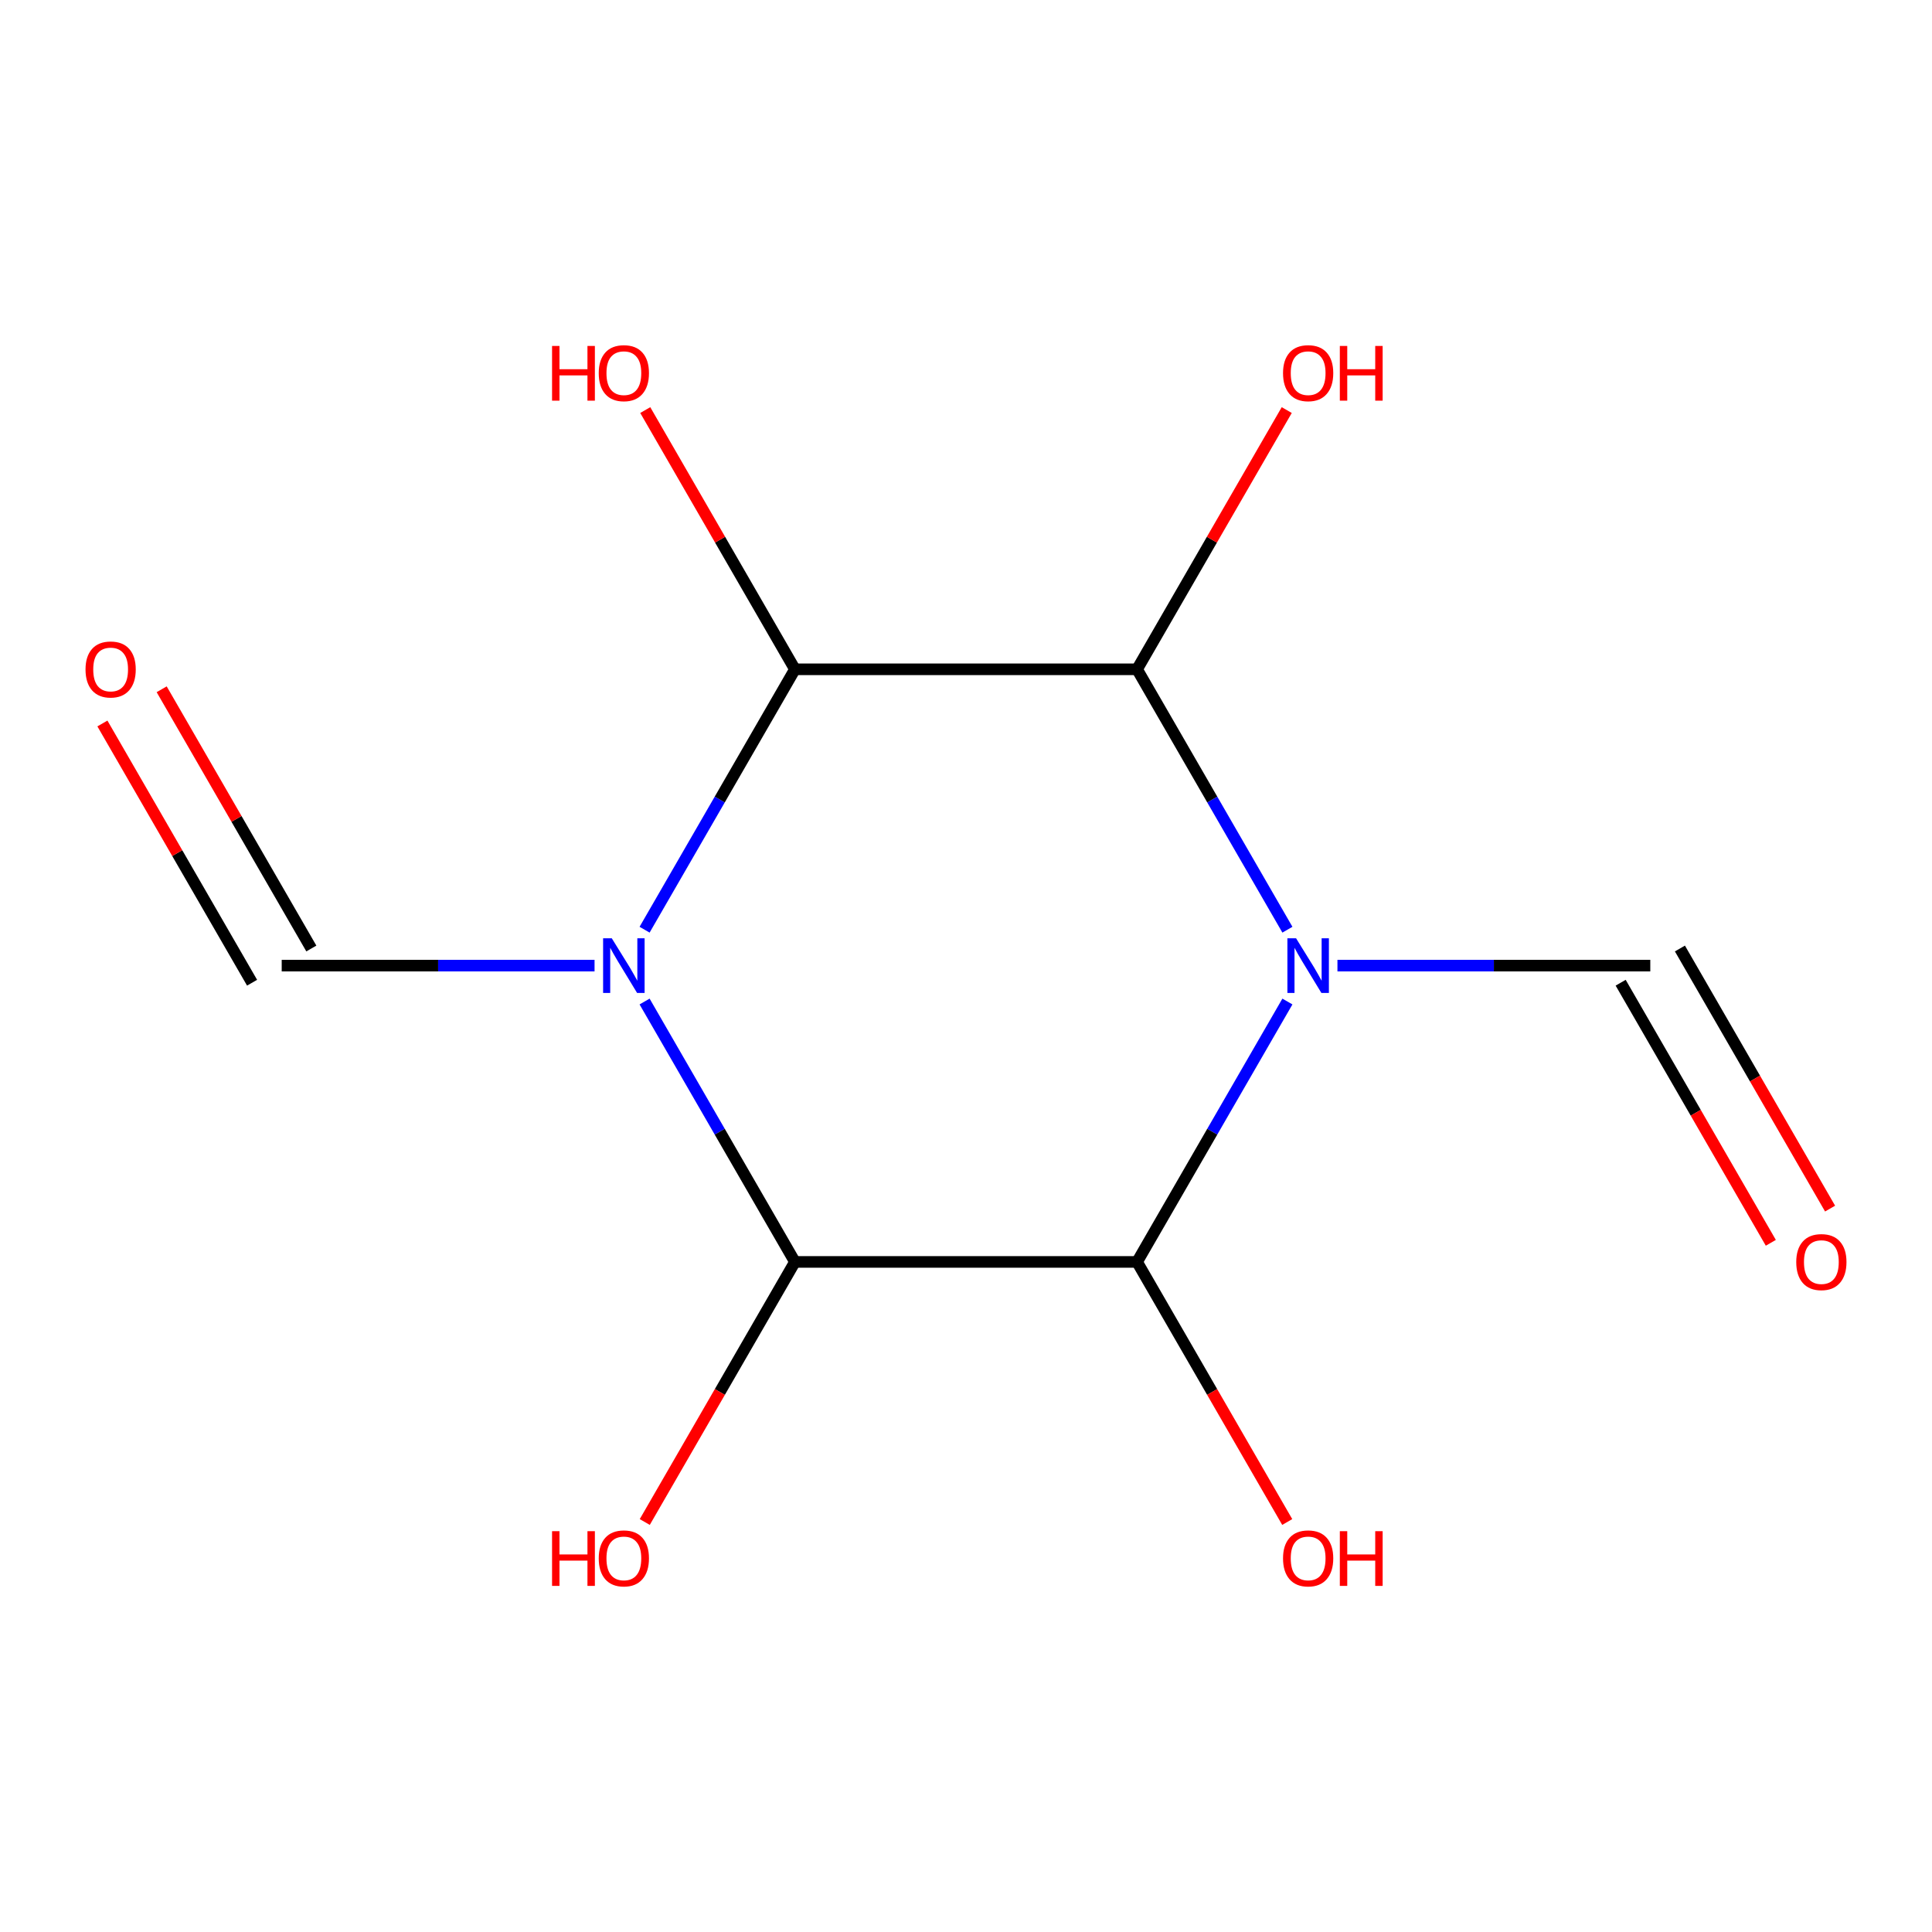 <?xml version='1.0' encoding='iso-8859-1'?>
<svg version='1.1' baseProfile='full'
              xmlns='http://www.w3.org/2000/svg'
                      xmlns:rdkit='http://www.rdkit.org/xml'
                      xmlns:xlink='http://www.w3.org/1999/xlink'
                  xml:space='preserve'
width='1000px' height='1000px' viewBox='0 0 1000 1000'>
<!-- END OF HEADER -->
<rect style='opacity:1.0;fill:#FFFFFF;stroke:none' width='1000' height='1000' x='0' y='0'> </rect>
<path class='bond-2' d='M 666.363,518.387 L 627.455,585.778' style='fill:none;fill-rule:evenodd;stroke:#0000FF;stroke-width:6px;stroke-linecap:butt;stroke-linejoin:miter;stroke-opacity:1' />
<path class='bond-2' d='M 627.455,585.778 L 588.547,653.168' style='fill:none;fill-rule:evenodd;stroke:#000000;stroke-width:6px;stroke-linecap:butt;stroke-linejoin:miter;stroke-opacity:1' />
<path class='bond-4' d='M 666.363,481.213 L 627.455,413.822' style='fill:none;fill-rule:evenodd;stroke:#0000FF;stroke-width:6px;stroke-linecap:butt;stroke-linejoin:miter;stroke-opacity:1' />
<path class='bond-4' d='M 627.455,413.822 L 588.547,346.432' style='fill:none;fill-rule:evenodd;stroke:#000000;stroke-width:6px;stroke-linecap:butt;stroke-linejoin:miter;stroke-opacity:1' />
<path class='bond-6' d='M 692.261,499.8 L 773.225,499.8' style='fill:none;fill-rule:evenodd;stroke:#0000FF;stroke-width:6px;stroke-linecap:butt;stroke-linejoin:miter;stroke-opacity:1' />
<path class='bond-6' d='M 773.225,499.8 L 854.188,499.8' style='fill:none;fill-rule:evenodd;stroke:#000000;stroke-width:6px;stroke-linecap:butt;stroke-linejoin:miter;stroke-opacity:1' />
<path class='bond-0' d='M 333.637,481.213 L 372.545,413.822' style='fill:none;fill-rule:evenodd;stroke:#0000FF;stroke-width:6px;stroke-linecap:butt;stroke-linejoin:miter;stroke-opacity:1' />
<path class='bond-0' d='M 372.545,413.822 L 411.453,346.432' style='fill:none;fill-rule:evenodd;stroke:#000000;stroke-width:6px;stroke-linecap:butt;stroke-linejoin:miter;stroke-opacity:1' />
<path class='bond-5' d='M 307.739,499.8 L 226.775,499.8' style='fill:none;fill-rule:evenodd;stroke:#0000FF;stroke-width:6px;stroke-linecap:butt;stroke-linejoin:miter;stroke-opacity:1' />
<path class='bond-5' d='M 226.775,499.8 L 145.812,499.8' style='fill:none;fill-rule:evenodd;stroke:#000000;stroke-width:6px;stroke-linecap:butt;stroke-linejoin:miter;stroke-opacity:1' />
<path class='bond-13' d='M 333.637,518.387 L 372.545,585.778' style='fill:none;fill-rule:evenodd;stroke:#0000FF;stroke-width:6px;stroke-linecap:butt;stroke-linejoin:miter;stroke-opacity:1' />
<path class='bond-13' d='M 372.545,585.778 L 411.453,653.168' style='fill:none;fill-rule:evenodd;stroke:#000000;stroke-width:6px;stroke-linecap:butt;stroke-linejoin:miter;stroke-opacity:1' />
<path class='bond-1' d='M 411.453,653.168 L 588.547,653.168' style='fill:none;fill-rule:evenodd;stroke:#000000;stroke-width:6px;stroke-linecap:butt;stroke-linejoin:miter;stroke-opacity:1' />
<path class='bond-9' d='M 411.453,653.168 L 372.591,720.478' style='fill:none;fill-rule:evenodd;stroke:#000000;stroke-width:6px;stroke-linecap:butt;stroke-linejoin:miter;stroke-opacity:1' />
<path class='bond-9' d='M 372.591,720.478 L 333.73,787.789' style='fill:none;fill-rule:evenodd;stroke:#FF0000;stroke-width:6px;stroke-linecap:butt;stroke-linejoin:miter;stroke-opacity:1' />
<path class='bond-10' d='M 588.547,653.168 L 627.409,720.478' style='fill:none;fill-rule:evenodd;stroke:#000000;stroke-width:6px;stroke-linecap:butt;stroke-linejoin:miter;stroke-opacity:1' />
<path class='bond-10' d='M 627.409,720.478 L 666.27,787.789' style='fill:none;fill-rule:evenodd;stroke:#FF0000;stroke-width:6px;stroke-linecap:butt;stroke-linejoin:miter;stroke-opacity:1' />
<path class='bond-3' d='M 411.453,346.432 L 588.547,346.432' style='fill:none;fill-rule:evenodd;stroke:#000000;stroke-width:6px;stroke-linecap:butt;stroke-linejoin:miter;stroke-opacity:1' />
<path class='bond-12' d='M 411.453,346.432 L 372.718,279.342' style='fill:none;fill-rule:evenodd;stroke:#000000;stroke-width:6px;stroke-linecap:butt;stroke-linejoin:miter;stroke-opacity:1' />
<path class='bond-12' d='M 372.718,279.342 L 333.984,212.252' style='fill:none;fill-rule:evenodd;stroke:#FF0000;stroke-width:6px;stroke-linecap:butt;stroke-linejoin:miter;stroke-opacity:1' />
<path class='bond-11' d='M 588.547,346.432 L 627.282,279.342' style='fill:none;fill-rule:evenodd;stroke:#000000;stroke-width:6px;stroke-linecap:butt;stroke-linejoin:miter;stroke-opacity:1' />
<path class='bond-11' d='M 627.282,279.342 L 666.016,212.252' style='fill:none;fill-rule:evenodd;stroke:#FF0000;stroke-width:6px;stroke-linecap:butt;stroke-linejoin:miter;stroke-opacity:1' />
<path class='bond-7' d='M 161.149,490.945 L 122.414,423.855' style='fill:none;fill-rule:evenodd;stroke:#000000;stroke-width:6px;stroke-linecap:butt;stroke-linejoin:miter;stroke-opacity:1' />
<path class='bond-7' d='M 122.414,423.855 L 83.68,356.765' style='fill:none;fill-rule:evenodd;stroke:#FF0000;stroke-width:6px;stroke-linecap:butt;stroke-linejoin:miter;stroke-opacity:1' />
<path class='bond-7' d='M 130.475,508.655 L 91.741,441.565' style='fill:none;fill-rule:evenodd;stroke:#000000;stroke-width:6px;stroke-linecap:butt;stroke-linejoin:miter;stroke-opacity:1' />
<path class='bond-7' d='M 91.741,441.565 L 53.006,374.474' style='fill:none;fill-rule:evenodd;stroke:#FF0000;stroke-width:6px;stroke-linecap:butt;stroke-linejoin:miter;stroke-opacity:1' />
<path class='bond-8' d='M 838.851,508.655 L 877.713,575.965' style='fill:none;fill-rule:evenodd;stroke:#000000;stroke-width:6px;stroke-linecap:butt;stroke-linejoin:miter;stroke-opacity:1' />
<path class='bond-8' d='M 877.713,575.965 L 916.574,643.275' style='fill:none;fill-rule:evenodd;stroke:#FF0000;stroke-width:6px;stroke-linecap:butt;stroke-linejoin:miter;stroke-opacity:1' />
<path class='bond-8' d='M 869.525,490.945 L 908.386,558.256' style='fill:none;fill-rule:evenodd;stroke:#000000;stroke-width:6px;stroke-linecap:butt;stroke-linejoin:miter;stroke-opacity:1' />
<path class='bond-8' d='M 908.386,558.256 L 947.248,625.566' style='fill:none;fill-rule:evenodd;stroke:#FF0000;stroke-width:6px;stroke-linecap:butt;stroke-linejoin:miter;stroke-opacity:1' />
<path  class='atom-0' d='M 670.834 485.64
L 680.114 500.64
Q 681.034 502.12, 682.514 504.8
Q 683.994 507.48, 684.074 507.64
L 684.074 485.64
L 687.834 485.64
L 687.834 513.96
L 683.954 513.96
L 673.994 497.56
Q 672.834 495.64, 671.594 493.44
Q 670.394 491.24, 670.034 490.56
L 670.034 513.96
L 666.354 513.96
L 666.354 485.64
L 670.834 485.64
' fill='#0000FF'/>
<path  class='atom-1' d='M 316.646 485.64
L 325.926 500.64
Q 326.846 502.12, 328.326 504.8
Q 329.806 507.48, 329.886 507.64
L 329.886 485.64
L 333.646 485.64
L 333.646 513.96
L 329.766 513.96
L 319.806 497.56
Q 318.646 495.64, 317.406 493.44
Q 316.206 491.24, 315.846 490.56
L 315.846 513.96
L 312.166 513.96
L 312.166 485.64
L 316.646 485.64
' fill='#0000FF'/>
<path  class='atom-8' d='M 44.265 346.512
Q 44.265 339.712, 47.625 335.912
Q 50.985 332.112, 57.265 332.112
Q 63.545 332.112, 66.905 335.912
Q 70.265 339.712, 70.265 346.512
Q 70.265 353.392, 66.865 357.312
Q 63.465 361.192, 57.265 361.192
Q 51.025 361.192, 47.625 357.312
Q 44.265 353.432, 44.265 346.512
M 57.265 357.992
Q 61.585 357.992, 63.905 355.112
Q 66.265 352.192, 66.265 346.512
Q 66.265 340.952, 63.905 338.152
Q 61.585 335.312, 57.265 335.312
Q 52.945 335.312, 50.585 338.112
Q 48.265 340.912, 48.265 346.512
Q 48.265 352.232, 50.585 355.112
Q 52.945 357.992, 57.265 357.992
' fill='#FF0000'/>
<path  class='atom-9' d='M 929.735 653.248
Q 929.735 646.448, 933.095 642.648
Q 936.455 638.848, 942.735 638.848
Q 949.015 638.848, 952.375 642.648
Q 955.735 646.448, 955.735 653.248
Q 955.735 660.128, 952.335 664.048
Q 948.935 667.928, 942.735 667.928
Q 936.495 667.928, 933.095 664.048
Q 929.735 660.168, 929.735 653.248
M 942.735 664.728
Q 947.055 664.728, 949.375 661.848
Q 951.735 658.928, 951.735 653.248
Q 951.735 647.688, 949.375 644.888
Q 947.055 642.048, 942.735 642.048
Q 938.415 642.048, 936.055 644.848
Q 933.735 647.648, 933.735 653.248
Q 933.735 658.968, 936.055 661.848
Q 938.415 664.728, 942.735 664.728
' fill='#FF0000'/>
<path  class='atom-10' d='M 285.746 792.536
L 289.586 792.536
L 289.586 804.576
L 304.066 804.576
L 304.066 792.536
L 307.906 792.536
L 307.906 820.856
L 304.066 820.856
L 304.066 807.776
L 289.586 807.776
L 289.586 820.856
L 285.746 820.856
L 285.746 792.536
' fill='#FF0000'/>
<path  class='atom-10' d='M 309.906 806.616
Q 309.906 799.816, 313.266 796.016
Q 316.626 792.216, 322.906 792.216
Q 329.186 792.216, 332.546 796.016
Q 335.906 799.816, 335.906 806.616
Q 335.906 813.496, 332.506 817.416
Q 329.106 821.296, 322.906 821.296
Q 316.666 821.296, 313.266 817.416
Q 309.906 813.536, 309.906 806.616
M 322.906 818.096
Q 327.226 818.096, 329.546 815.216
Q 331.906 812.296, 331.906 806.616
Q 331.906 801.056, 329.546 798.256
Q 327.226 795.416, 322.906 795.416
Q 318.586 795.416, 316.226 798.216
Q 313.906 801.016, 313.906 806.616
Q 313.906 812.336, 316.226 815.216
Q 318.586 818.096, 322.906 818.096
' fill='#FF0000'/>
<path  class='atom-11' d='M 664.094 806.616
Q 664.094 799.816, 667.454 796.016
Q 670.814 792.216, 677.094 792.216
Q 683.374 792.216, 686.734 796.016
Q 690.094 799.816, 690.094 806.616
Q 690.094 813.496, 686.694 817.416
Q 683.294 821.296, 677.094 821.296
Q 670.854 821.296, 667.454 817.416
Q 664.094 813.536, 664.094 806.616
M 677.094 818.096
Q 681.414 818.096, 683.734 815.216
Q 686.094 812.296, 686.094 806.616
Q 686.094 801.056, 683.734 798.256
Q 681.414 795.416, 677.094 795.416
Q 672.774 795.416, 670.414 798.216
Q 668.094 801.016, 668.094 806.616
Q 668.094 812.336, 670.414 815.216
Q 672.774 818.096, 677.094 818.096
' fill='#FF0000'/>
<path  class='atom-11' d='M 693.494 792.536
L 697.334 792.536
L 697.334 804.576
L 711.814 804.576
L 711.814 792.536
L 715.654 792.536
L 715.654 820.856
L 711.814 820.856
L 711.814 807.776
L 697.334 807.776
L 697.334 820.856
L 693.494 820.856
L 693.494 792.536
' fill='#FF0000'/>
<path  class='atom-12' d='M 664.094 193.144
Q 664.094 186.344, 667.454 182.544
Q 670.814 178.744, 677.094 178.744
Q 683.374 178.744, 686.734 182.544
Q 690.094 186.344, 690.094 193.144
Q 690.094 200.024, 686.694 203.944
Q 683.294 207.824, 677.094 207.824
Q 670.854 207.824, 667.454 203.944
Q 664.094 200.064, 664.094 193.144
M 677.094 204.624
Q 681.414 204.624, 683.734 201.744
Q 686.094 198.824, 686.094 193.144
Q 686.094 187.584, 683.734 184.784
Q 681.414 181.944, 677.094 181.944
Q 672.774 181.944, 670.414 184.744
Q 668.094 187.544, 668.094 193.144
Q 668.094 198.864, 670.414 201.744
Q 672.774 204.624, 677.094 204.624
' fill='#FF0000'/>
<path  class='atom-12' d='M 693.494 179.064
L 697.334 179.064
L 697.334 191.104
L 711.814 191.104
L 711.814 179.064
L 715.654 179.064
L 715.654 207.384
L 711.814 207.384
L 711.814 194.304
L 697.334 194.304
L 697.334 207.384
L 693.494 207.384
L 693.494 179.064
' fill='#FF0000'/>
<path  class='atom-13' d='M 285.746 179.064
L 289.586 179.064
L 289.586 191.104
L 304.066 191.104
L 304.066 179.064
L 307.906 179.064
L 307.906 207.384
L 304.066 207.384
L 304.066 194.304
L 289.586 194.304
L 289.586 207.384
L 285.746 207.384
L 285.746 179.064
' fill='#FF0000'/>
<path  class='atom-13' d='M 309.906 193.144
Q 309.906 186.344, 313.266 182.544
Q 316.626 178.744, 322.906 178.744
Q 329.186 178.744, 332.546 182.544
Q 335.906 186.344, 335.906 193.144
Q 335.906 200.024, 332.506 203.944
Q 329.106 207.824, 322.906 207.824
Q 316.666 207.824, 313.266 203.944
Q 309.906 200.064, 309.906 193.144
M 322.906 204.624
Q 327.226 204.624, 329.546 201.744
Q 331.906 198.824, 331.906 193.144
Q 331.906 187.584, 329.546 184.784
Q 327.226 181.944, 322.906 181.944
Q 318.586 181.944, 316.226 184.744
Q 313.906 187.544, 313.906 193.144
Q 313.906 198.864, 316.226 201.744
Q 318.586 204.624, 322.906 204.624
' fill='#FF0000'/>
</svg>

